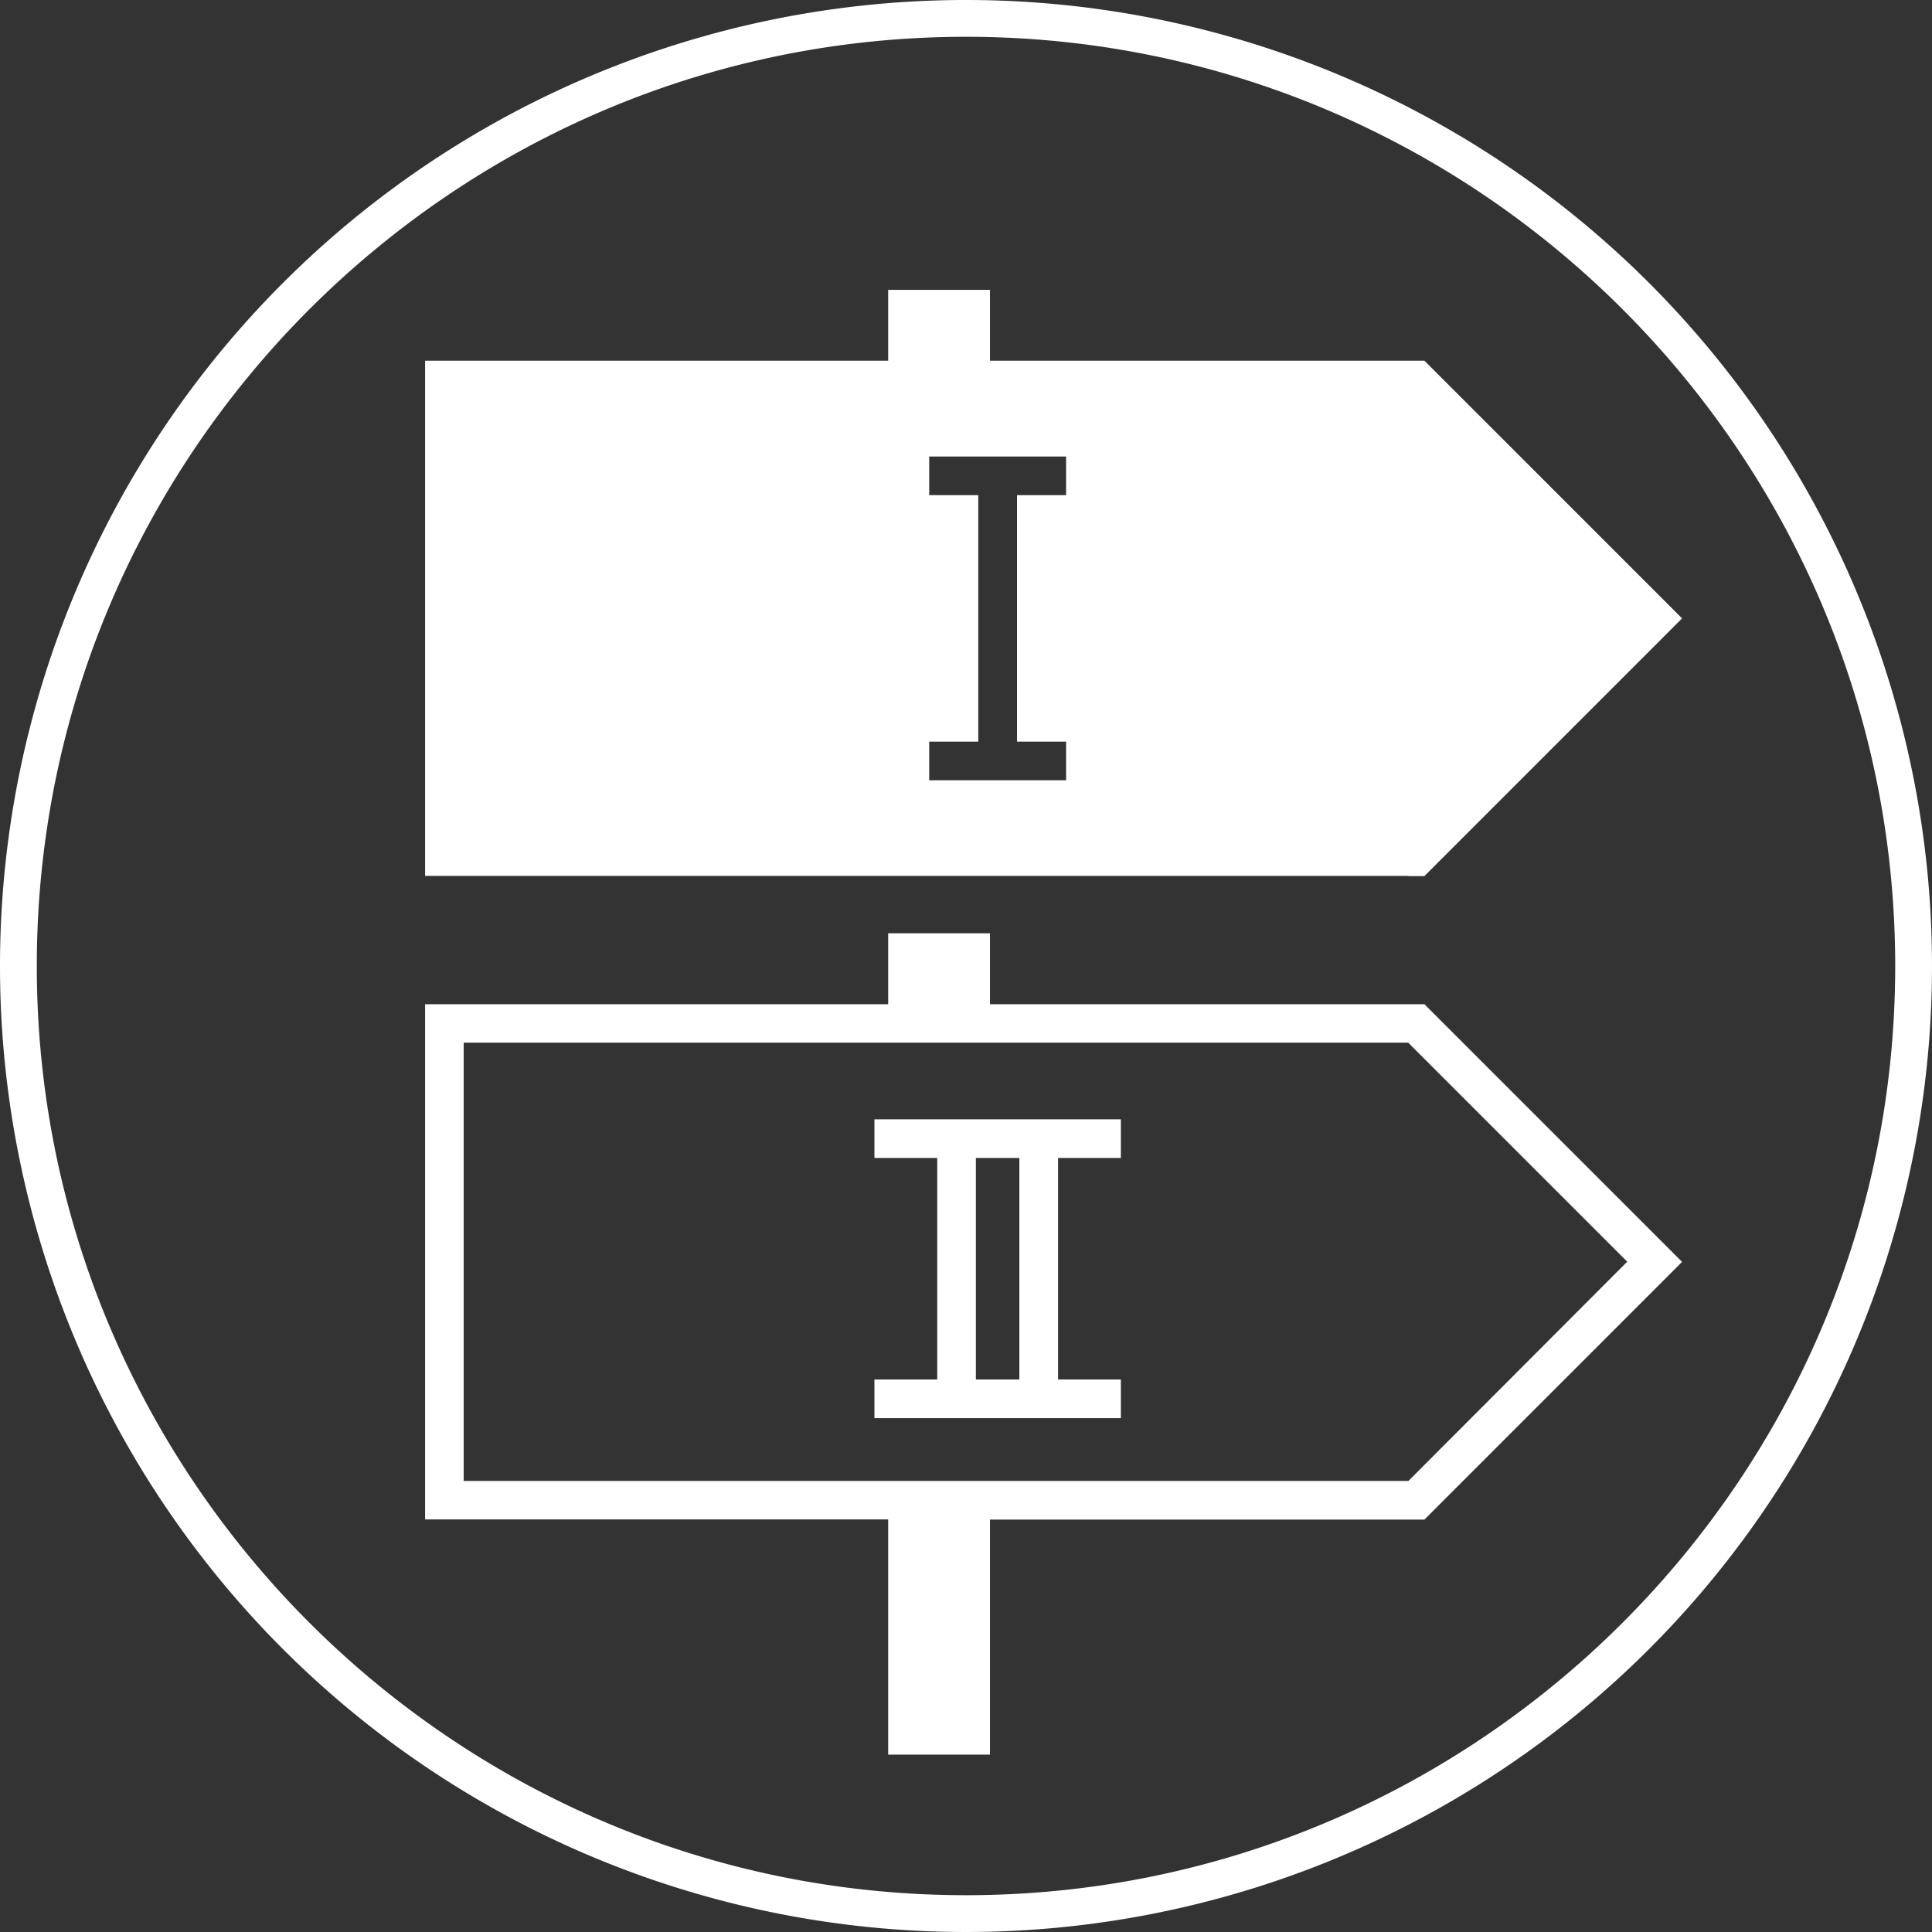 <?xml version="1.0" encoding="UTF-8"?>
<svg xmlns="http://www.w3.org/2000/svg" id="Ebene_1" data-name="Ebene 1" viewBox="0 0 315 315">
  <rect x="0" y="0" width="315" height="315" fill="#333333" stroke="none"/>
  <defs>
    <style>.cls-1{fill:none;}.cls-2{fill:#fff;}</style>
  </defs>
  <g id="Gruppe_248" data-name="Gruppe 248">
    <g id="Pfad_233" data-name="Pfad 233">
      <path class="cls-1" d="M157.5,0A157.5,157.5,0,1,1,0,157.5,157.51,157.51,0,0,1,157.5,0Z"></path>
      <path class="cls-2" d="M157.5,6C74,6,6,74,6,157.5S74,309,157.5,309,309,241,309,157.5,241,6,157.5,6m0-6A157.5,157.5,0,1,1,0,157.5,157.51,157.51,0,0,1,157.5,0Z"></path>
    </g>
    <g id="Gruppe_220" data-name="Gruppe 220">
      <path id="Pfad_180" data-name="Pfad 180" class="cls-2" d="M234.08,165.57l-1.84-1.84H161.41V152.17h-16.6v11.56H69.31v84h75.5v38.35h16.6V247.76h70.83l1.84-1.84L269.8,210.2l4.45-4.46-4.45-4.45Zm-4.45,75.89H75.6V170h154l35.71,35.71Z"></path>
      <path id="Pfad_181" data-name="Pfad 181" class="cls-2" d="M229.63,142.84h2.61l1.84-1.84,35.72-35.72,4.45-4.46-4.45-4.45L234.08,60.65l-1.84-1.84H161.41V47.26h-16.6V58.81H69.31v84H229.63Zm-55.81-21.92v6.3H151.5v-6.3h8V80.73h-8v-6.3h22.32v6.3h-8v40.19Z"></path>
      <path id="Pfad_182" data-name="Pfad 182" class="cls-2" d="M142.57,188.8h10.24v36.12H142.57v6.3h40.18v-6.3H172.51V188.8h10.24v-6.3H142.57Zm23.63,36.12h-7.09V188.8h7.09Z"></path>
    </g>
  </g>
</svg>
